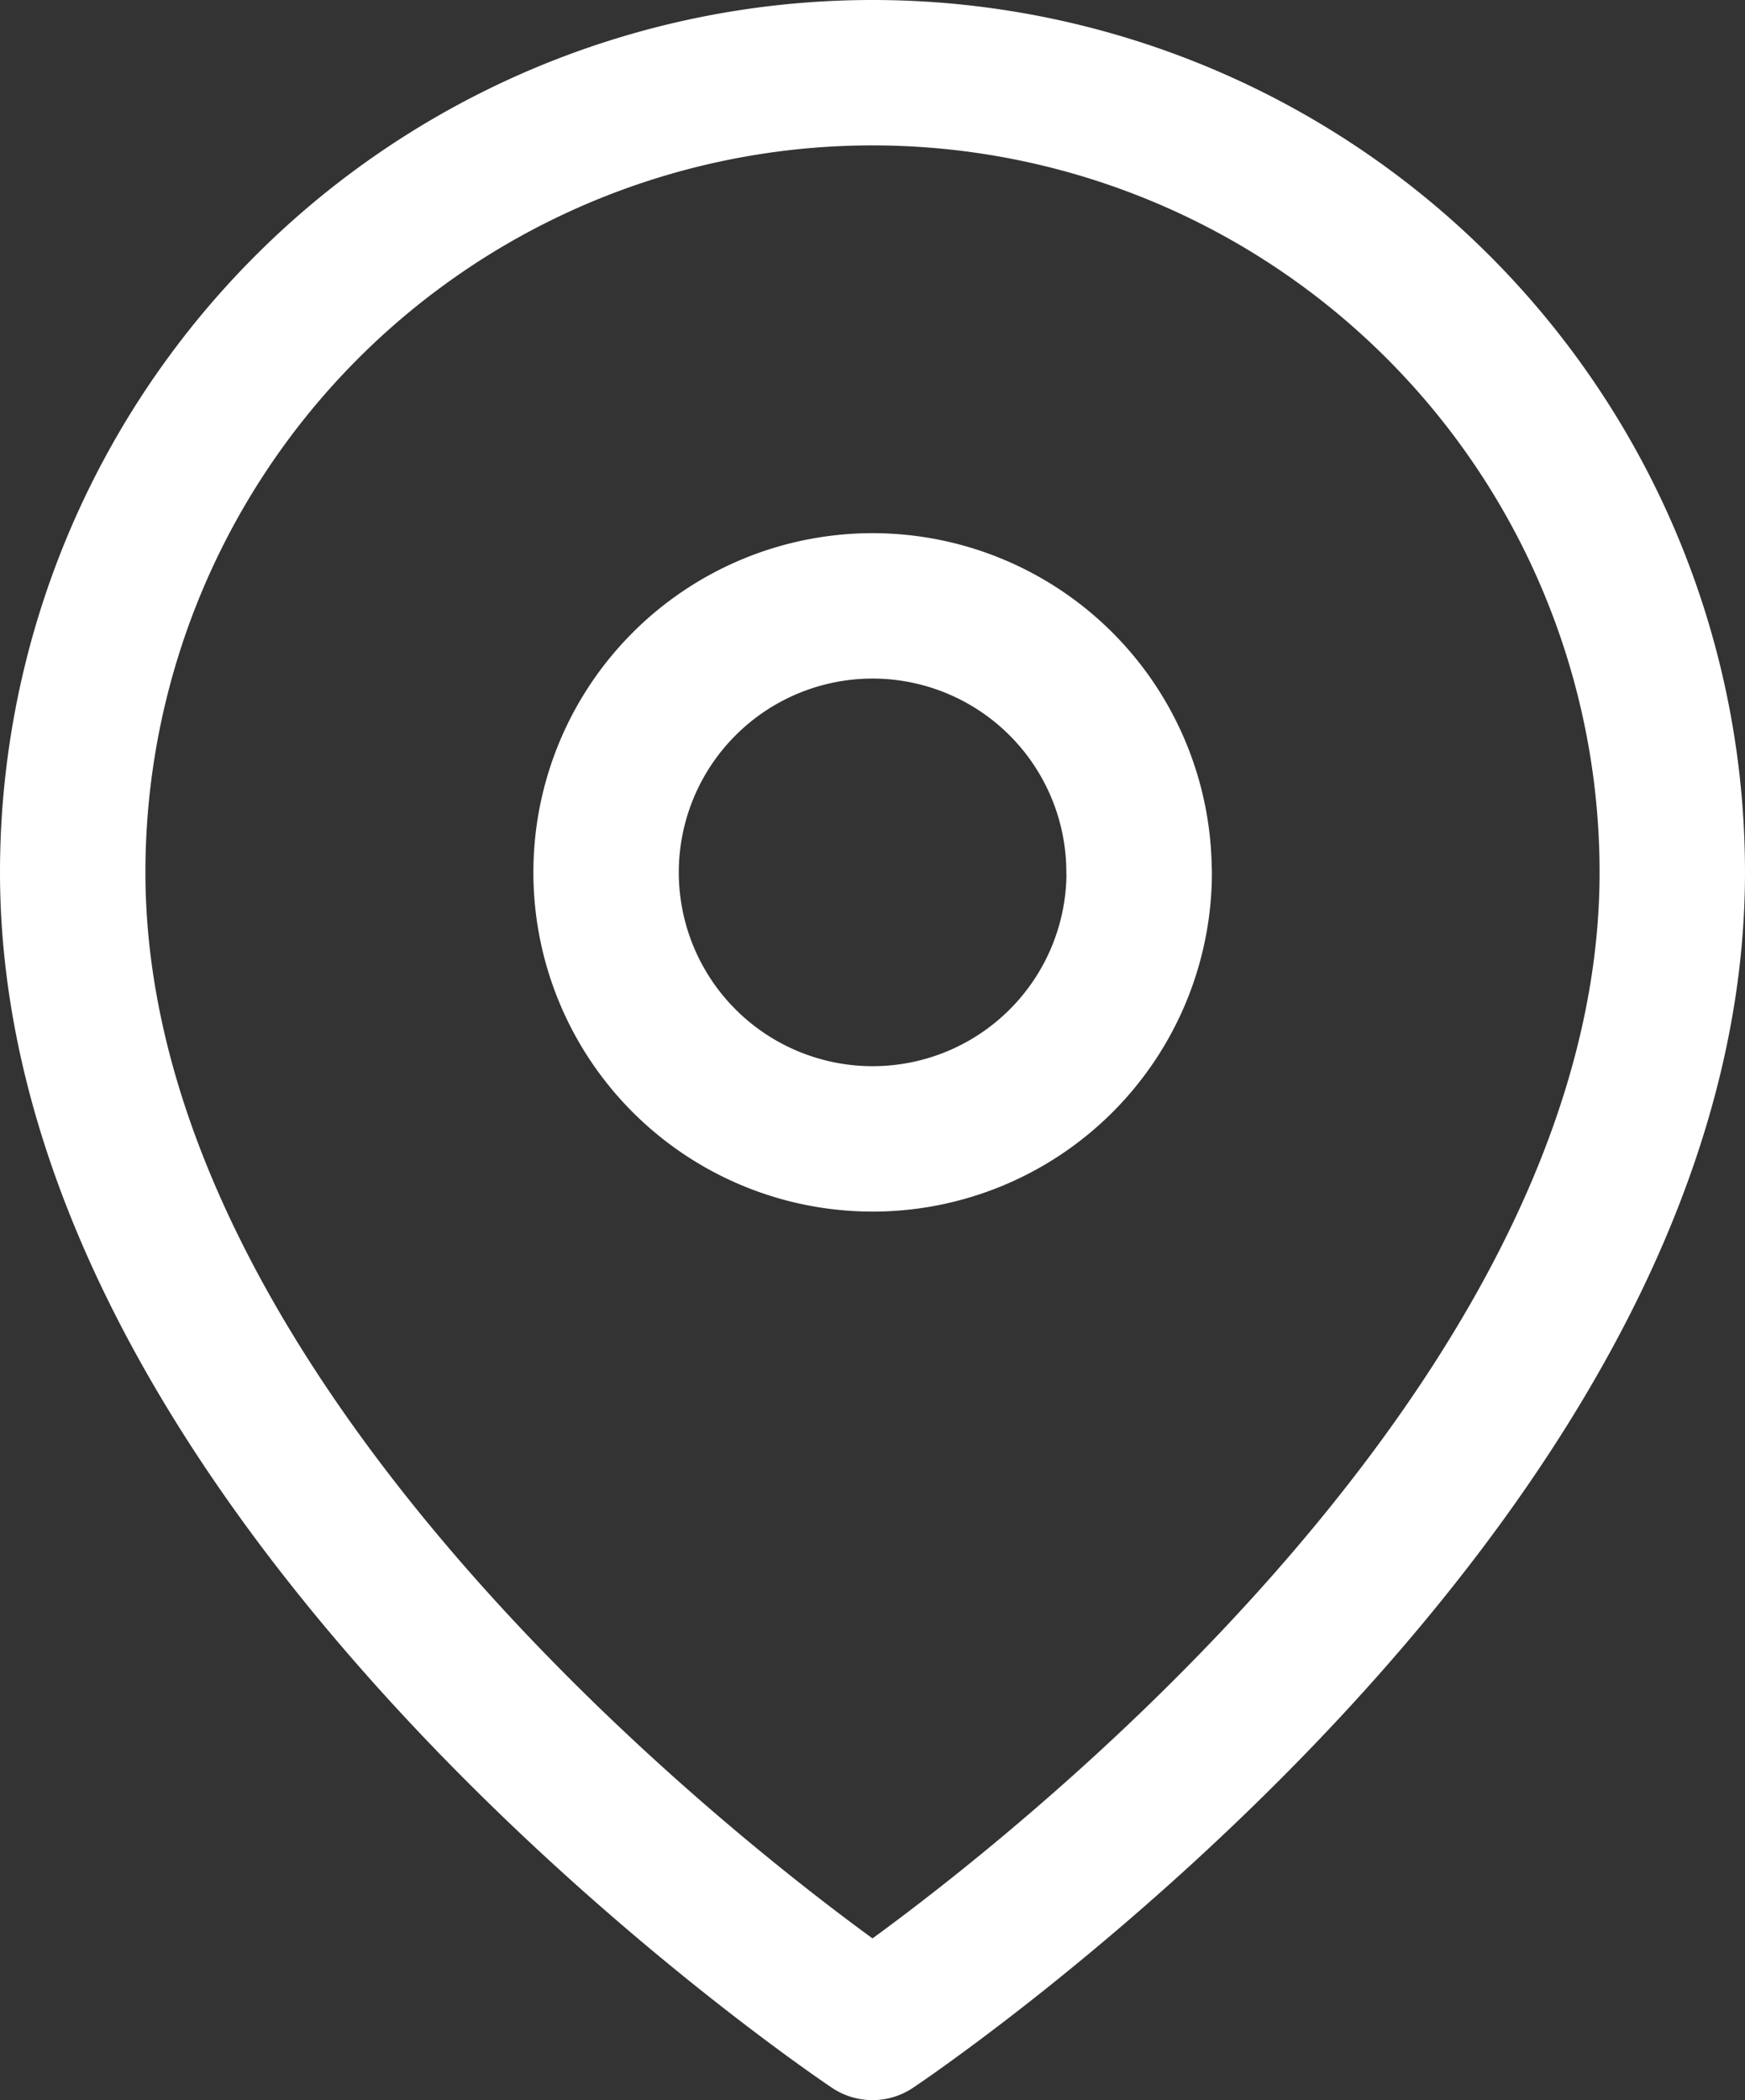 <svg xmlns="http://www.w3.org/2000/svg" width="12" height="14.444" viewBox="0 0 12 14.444">
  <rect x="0" y="0" width="12" height="14.444" fill="#333333" stroke="none"/>
  <g id="Icon_feather-map-pin" data-name="Icon feather-map-pin" transform="translate(-4 -1)">
    <path id="Path_63" data-name="Path 63" d="M15.5,7c0,4.278-5.5,7.944-5.5,7.944S4.5,11.278,4.5,7a5.5,5.5,0,1,1,11,0Z" transform="translate(0 0)" fill="none" stroke="#fff" stroke-linecap="round" stroke-linejoin="round" stroke-width="1"/>
    <path id="Path_64" data-name="Path 64" d="M17.167,12.333A1.833,1.833,0,1,1,15.333,10.5a1.833,1.833,0,0,1,1.833,1.833Z" transform="translate(-5.333 -5.333)" fill="none" stroke="#fff" stroke-linecap="round" stroke-linejoin="round" stroke-width="1"/>
  </g>
</svg>
